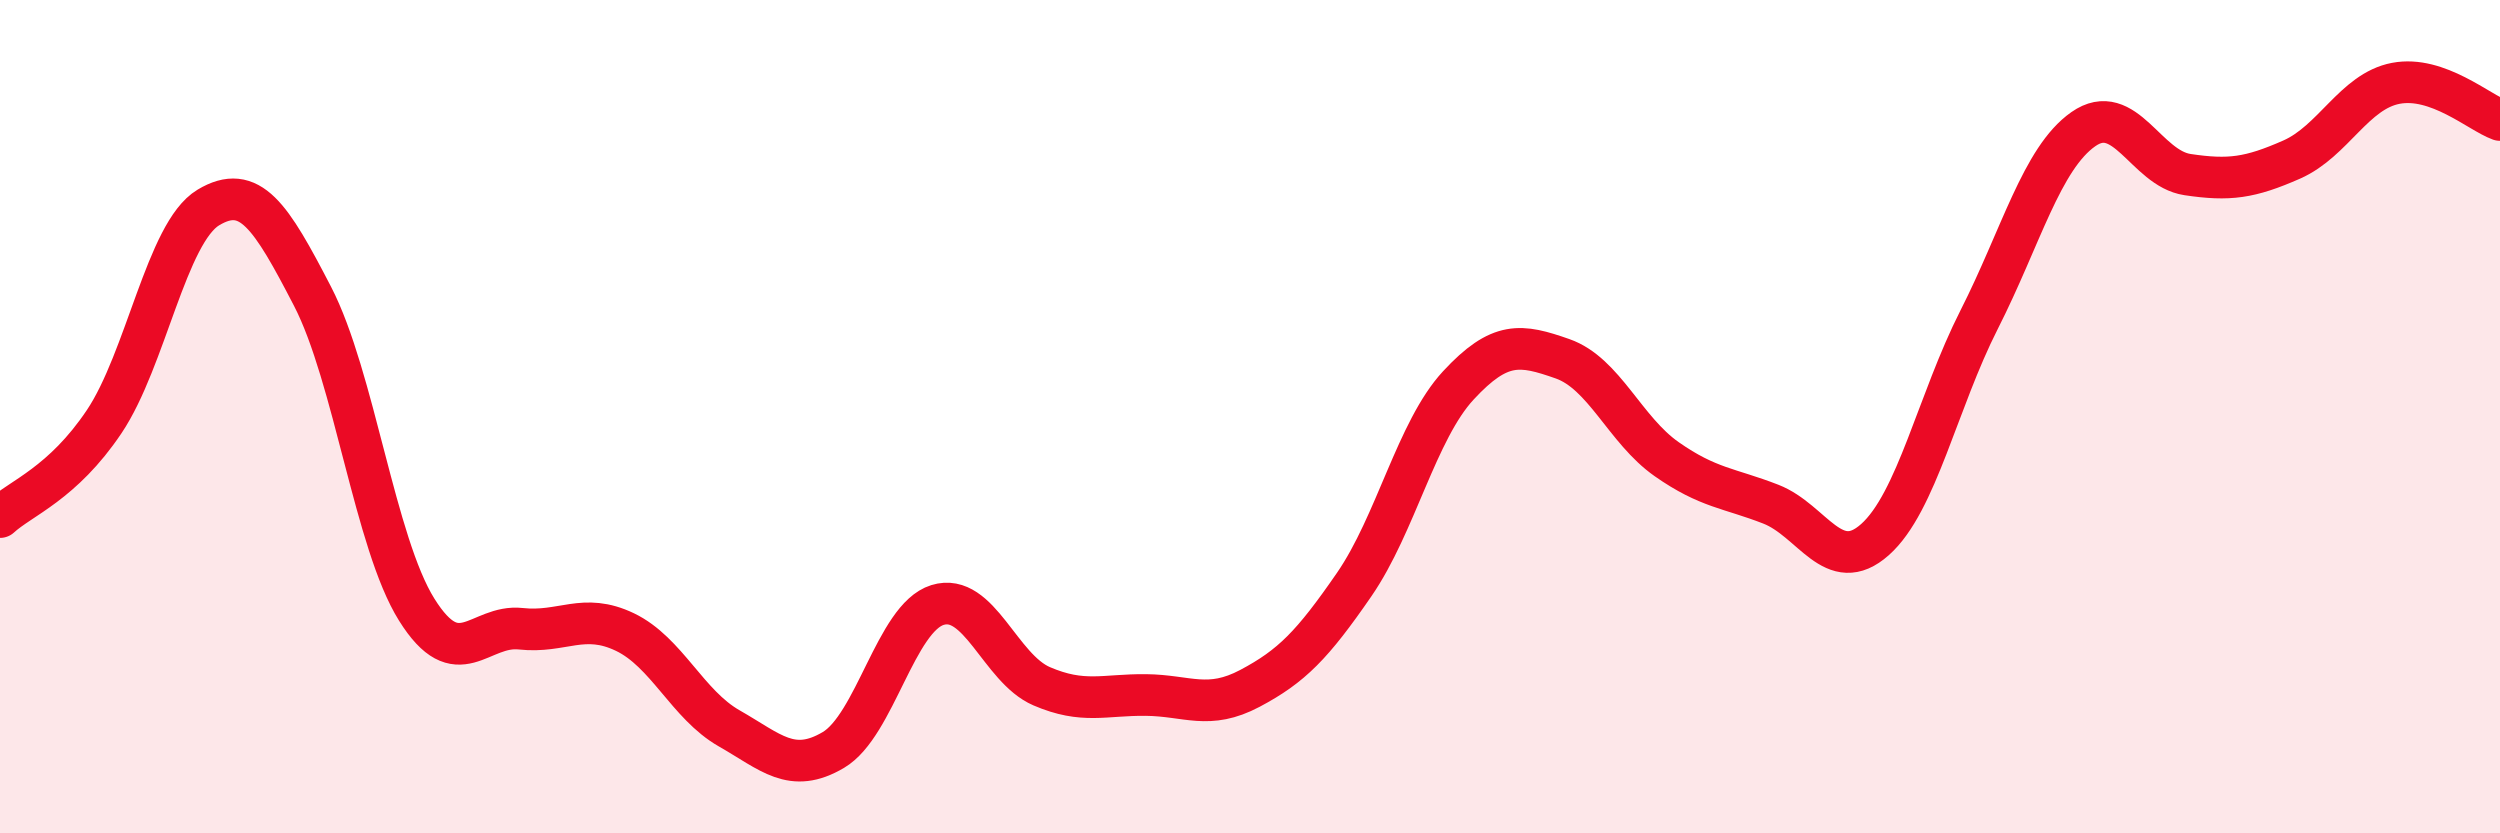 
    <svg width="60" height="20" viewBox="0 0 60 20" xmlns="http://www.w3.org/2000/svg">
      <path
        d="M 0,12.41 C 0.5,11.95 1.5,11.61 2.5,10.12 C 3.5,8.63 4,5.58 5,4.98 C 6,4.38 6.5,5.18 7.5,7.11 C 8.5,9.04 9,13.03 10,14.63 C 11,16.23 11.5,14.98 12.5,15.09 C 13.5,15.2 14,14.69 15,15.17 C 16,15.65 16.5,16.91 17.5,17.48 C 18.5,18.05 19,18.59 20,18 C 21,17.41 21.5,14.83 22.5,14.52 C 23.5,14.21 24,16.04 25,16.47 C 26,16.9 26.5,16.67 27.5,16.68 C 28.5,16.69 29,17.05 30,16.52 C 31,15.99 31.5,15.48 32.5,14.03 C 33.5,12.58 34,10.33 35,9.25 C 36,8.17 36.5,8.26 37.5,8.61 C 38.5,8.96 39,10.32 40,11.02 C 41,11.72 41.5,11.71 42.5,12.1 C 43.5,12.49 44,13.84 45,12.95 C 46,12.06 46.5,9.64 47.5,7.67 C 48.5,5.7 49,3.8 50,3.1 C 51,2.4 51.5,4.04 52.5,4.19 C 53.5,4.34 54,4.27 55,3.83 C 56,3.39 56.5,2.19 57.5,2 C 58.5,1.81 59.5,2.7 60,2.88L60 20L0 20Z"
        fill="#EB0A25"
        opacity="0.1"
        stroke-linecap="round"
        stroke-linejoin="round"
      />
      <path
        d="M 0,12.41 C 0.5,11.95 1.5,11.61 2.5,10.12 C 3.5,8.63 4,5.58 5,4.98 C 6,4.38 6.5,5.18 7.5,7.11 C 8.5,9.04 9,13.03 10,14.63 C 11,16.23 11.5,14.98 12.5,15.09 C 13.5,15.2 14,14.69 15,15.17 C 16,15.65 16.5,16.91 17.5,17.48 C 18.5,18.05 19,18.59 20,18 C 21,17.41 21.5,14.83 22.5,14.52 C 23.5,14.21 24,16.04 25,16.47 C 26,16.9 26.5,16.67 27.5,16.68 C 28.5,16.69 29,17.05 30,16.52 C 31,15.99 31.5,15.48 32.5,14.03 C 33.5,12.58 34,10.33 35,9.25 C 36,8.17 36.5,8.26 37.5,8.61 C 38.5,8.96 39,10.32 40,11.02 C 41,11.72 41.5,11.71 42.5,12.1 C 43.5,12.49 44,13.84 45,12.95 C 46,12.06 46.5,9.64 47.5,7.67 C 48.5,5.7 49,3.8 50,3.1 C 51,2.4 51.5,4.04 52.5,4.19 C 53.5,4.34 54,4.27 55,3.83 C 56,3.39 56.5,2.19 57.5,2 C 58.5,1.81 59.5,2.7 60,2.88"
        stroke="#EB0A25"
        stroke-width="1"
        fill="none"
        stroke-linecap="round"
        stroke-linejoin="round"
      />
    </svg>
  